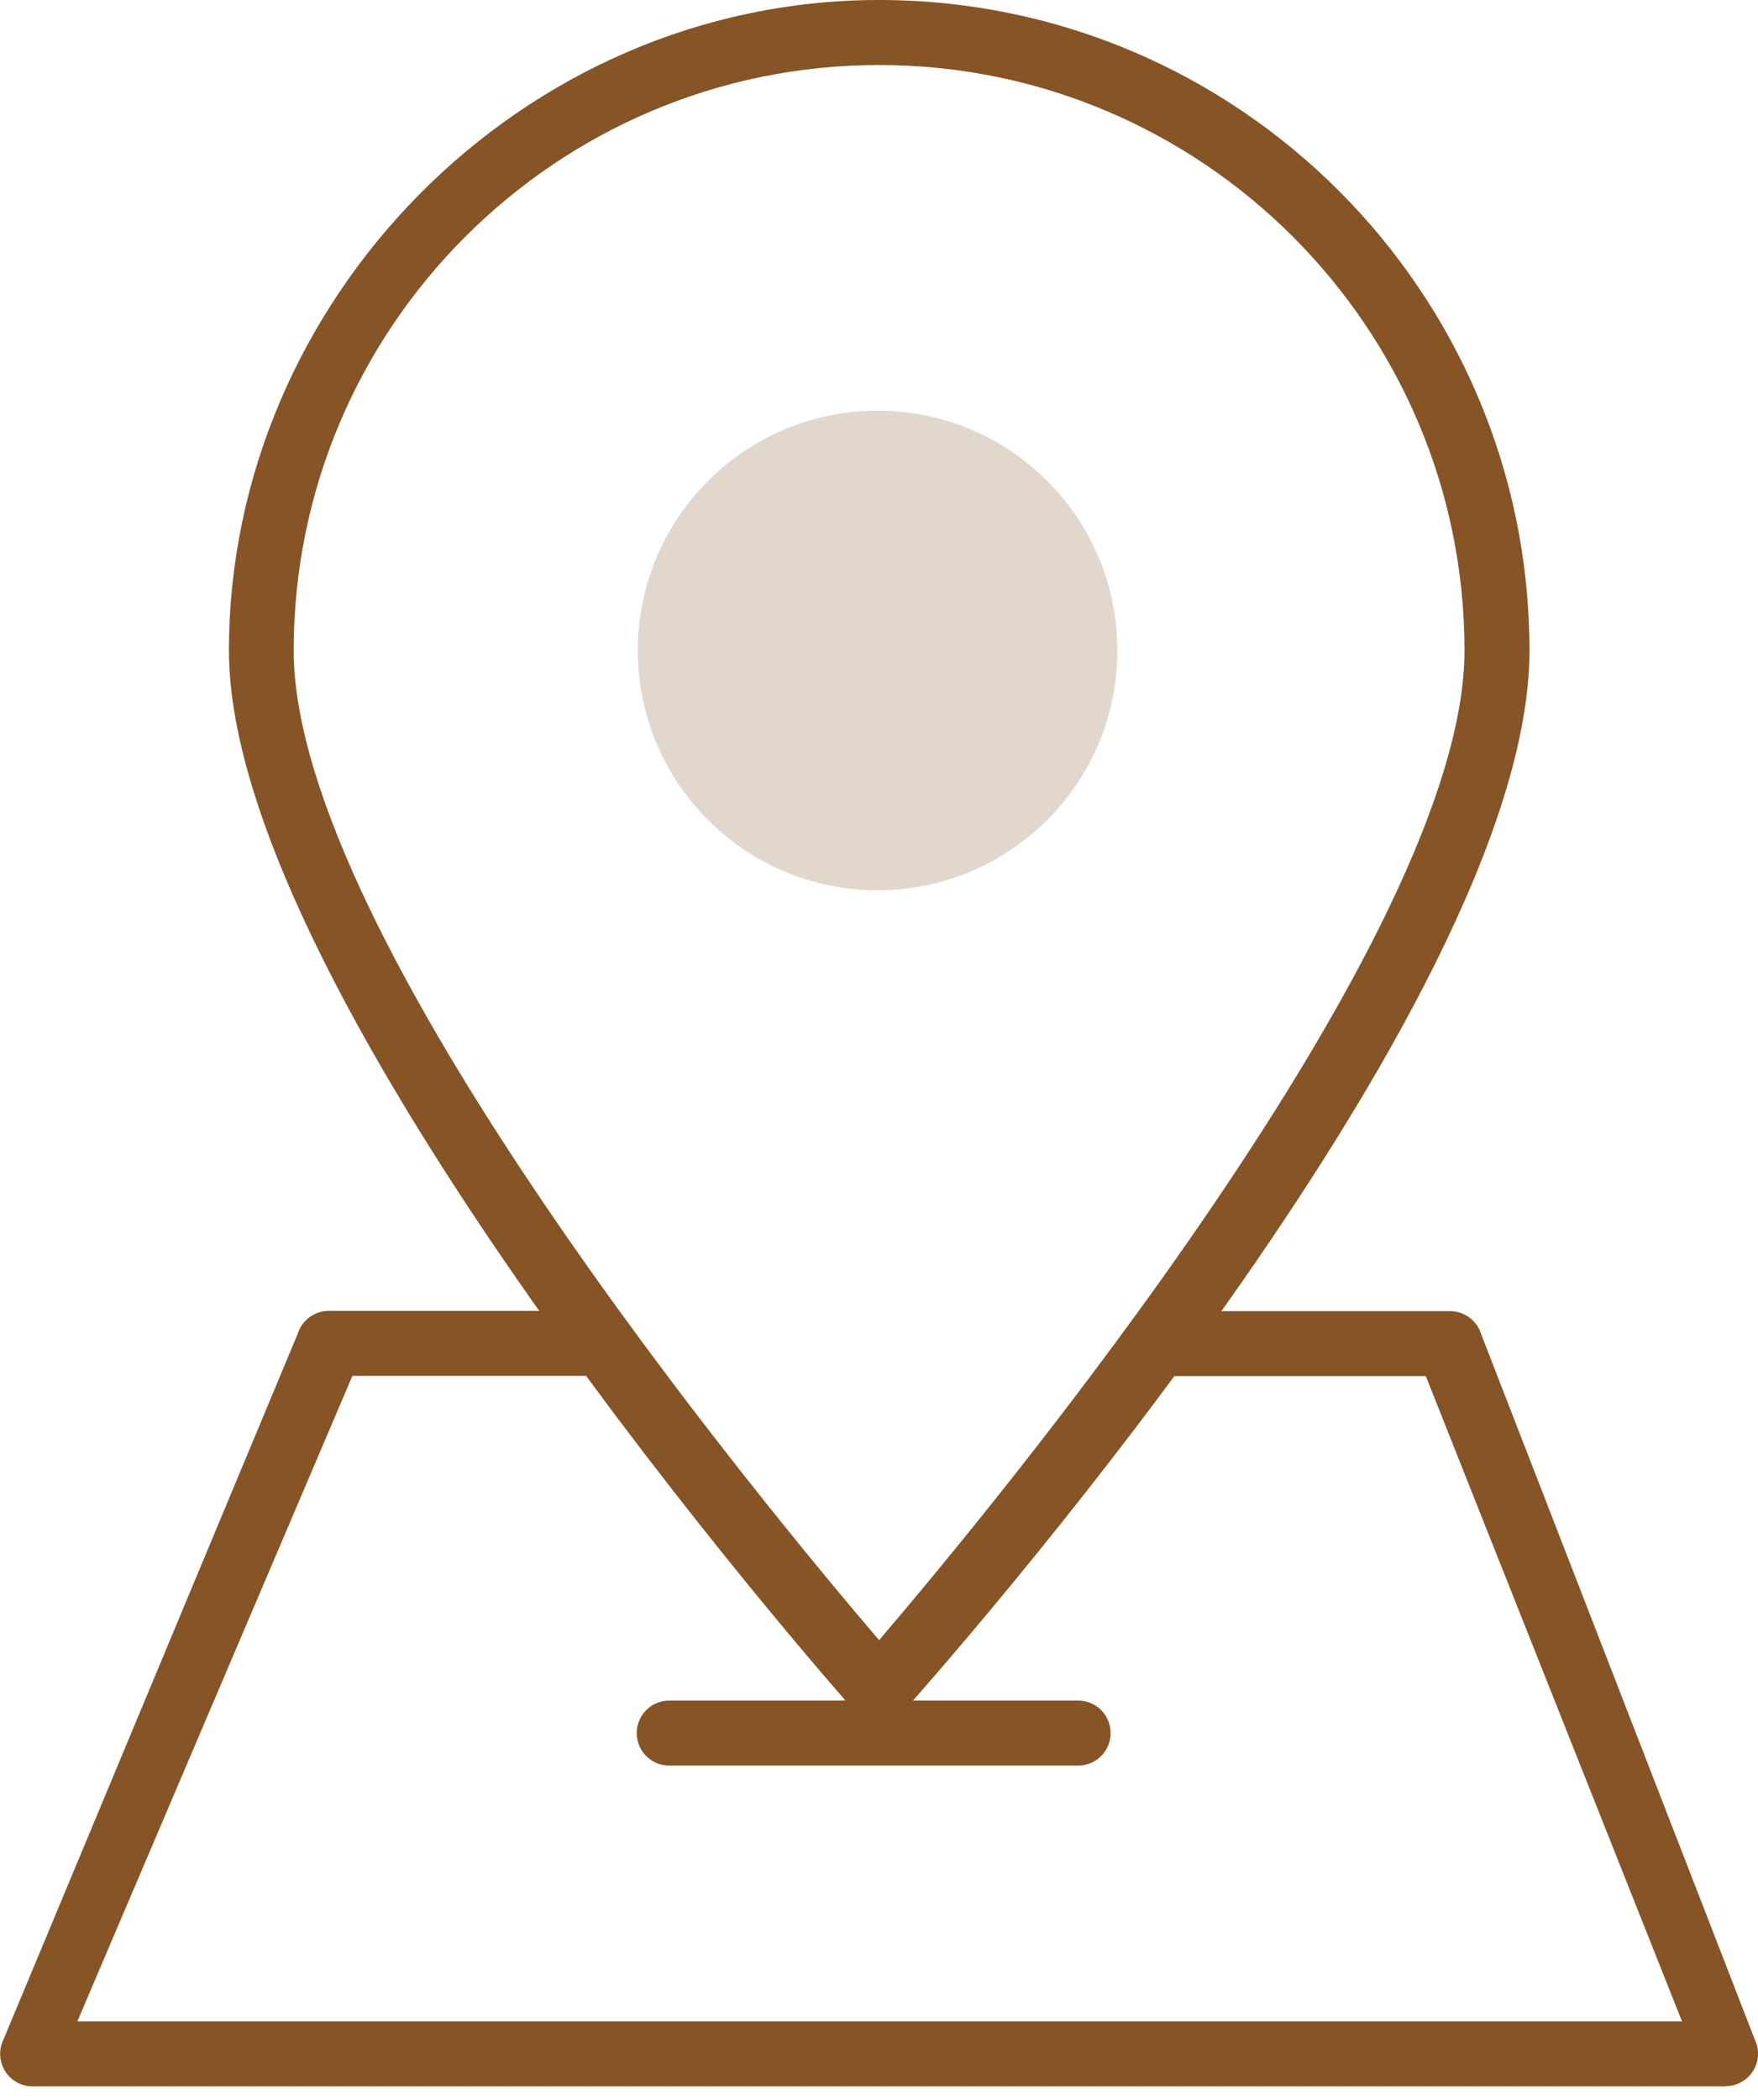 <svg width="36" height="43" viewBox="0 0 36 43" fill="none" xmlns="http://www.w3.org/2000/svg">
<g clip-path="url(#clip0_835_1196)">
<path d="M35.335 42.719H0.666C0.453 42.719 0.253 42.617 0.129 42.444C0.005 42.271 -0.031 42.049 0.036 41.845L6.099 27.303C6.187 27.028 6.445 26.841 6.733 26.841H11.949C12.317 26.841 12.614 27.139 12.614 27.507C12.614 27.875 12.317 28.172 11.949 28.172H7.216L1.584 41.389H34.444L29.197 28.176H24.008C23.64 28.176 23.343 27.879 23.343 27.511C23.343 27.143 23.64 26.846 24.008 26.846H29.694C29.986 26.846 30.248 27.041 30.332 27.32L35.974 41.863C36.032 42.063 35.996 42.28 35.867 42.449C35.743 42.617 35.544 42.715 35.335 42.715V42.719Z" fill="#865425"/>
<path d="M22.078 36.151H13.704C13.336 36.151 13.039 35.854 13.039 35.486C13.039 35.117 13.336 34.82 13.704 34.82H22.078C22.446 34.82 22.743 35.117 22.743 35.486C22.743 35.854 22.446 36.151 22.078 36.151Z" fill="#865425"/>
<path d="M17.971 18.229C20.683 18.229 22.881 16.03 22.881 13.319C22.881 10.607 20.683 8.409 17.971 8.409C15.26 8.409 13.062 10.607 13.062 13.319C13.062 16.03 15.26 18.229 17.971 18.229Z" fill="#E2D7CC"/>
<path d="M18.002 35.264C17.811 35.264 17.629 35.184 17.505 35.038C16.982 34.448 4.688 20.473 4.688 13.319C4.688 6.165 10.657 0 18.002 0C25.346 0 31.32 5.974 31.32 13.319C31.32 20.663 19.026 34.448 18.503 35.038C18.379 35.179 18.197 35.264 18.006 35.264H18.002ZM18.002 1.331C11.393 1.331 6.014 6.706 6.014 13.319C6.014 19.204 15.673 30.86 18.002 33.583C20.326 30.864 29.99 19.204 29.99 13.319C29.99 6.71 24.615 1.331 18.002 1.331Z" fill="#865425"/>
</g>
<defs>
<clipPath id="clip0_835_1196">
<rect width="36" height="42.719" fill="white"/>
</clipPath>
</defs>
</svg>

